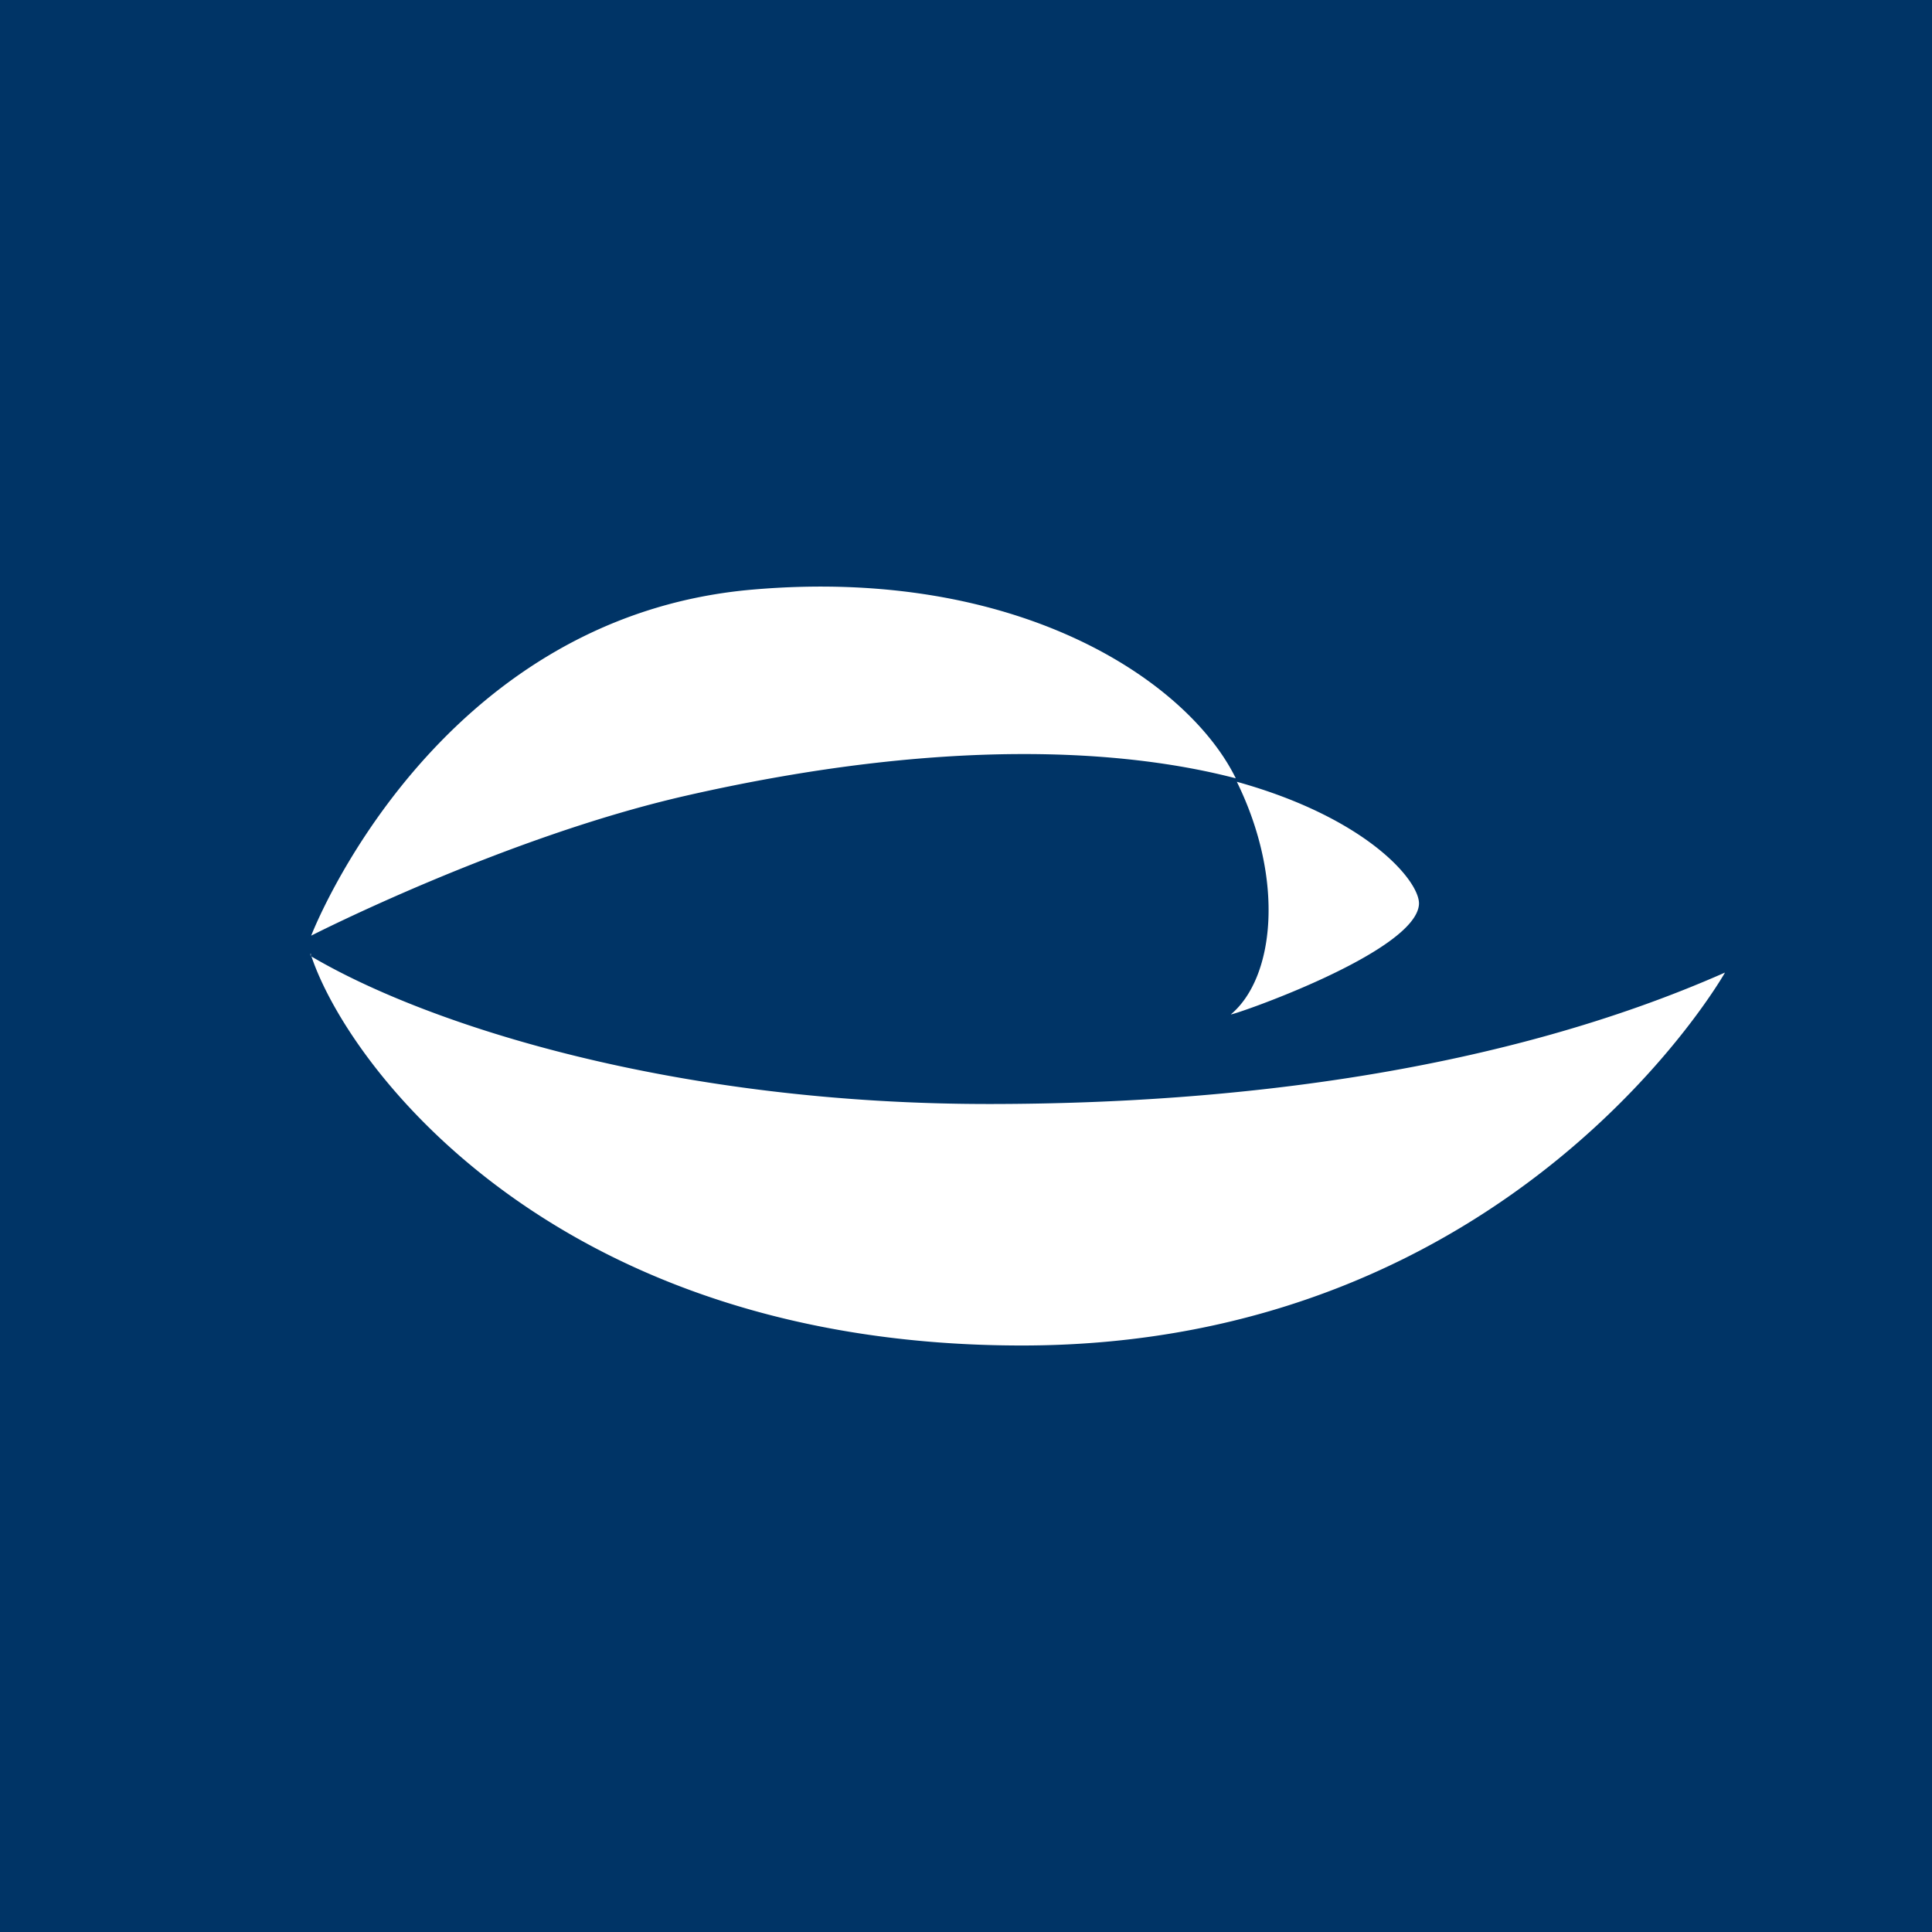 <svg xmlns="http://www.w3.org/2000/svg" width="56" height="56" viewBox="0 0 56 56"><path fill="#003466" d="M0 0h56v56H0z"/><path fill="#fff" d="M19.9 23.06c7.48-1.7 12.7-1.34 15.92-.5-1.39-2.83-6.31-6.14-14.01-5.47-9.25.8-12.79 10.03-12.79 10.03s5.6-2.86 10.88-4.06Zm15.95-.4v-.01Zm0 0c1.4 2.85 1.09 5.68-.17 6.74-.08.08 5.39-1.79 5.45-3.2.02-.66-1.5-2.49-5.28-3.54ZM9 27.7v-.06h.01v.06a4.55 4.55 0 0 0-.01 0Zm.02 0c1.06 3.2 7.06 11.3 20.6 11.3C43.9 39 50 28.19 50 28.19c-6.47 2.86-14.2 3.8-21.22 3.81-9.2.02-16.37-2.28-19.76-4.28Z"/></svg>